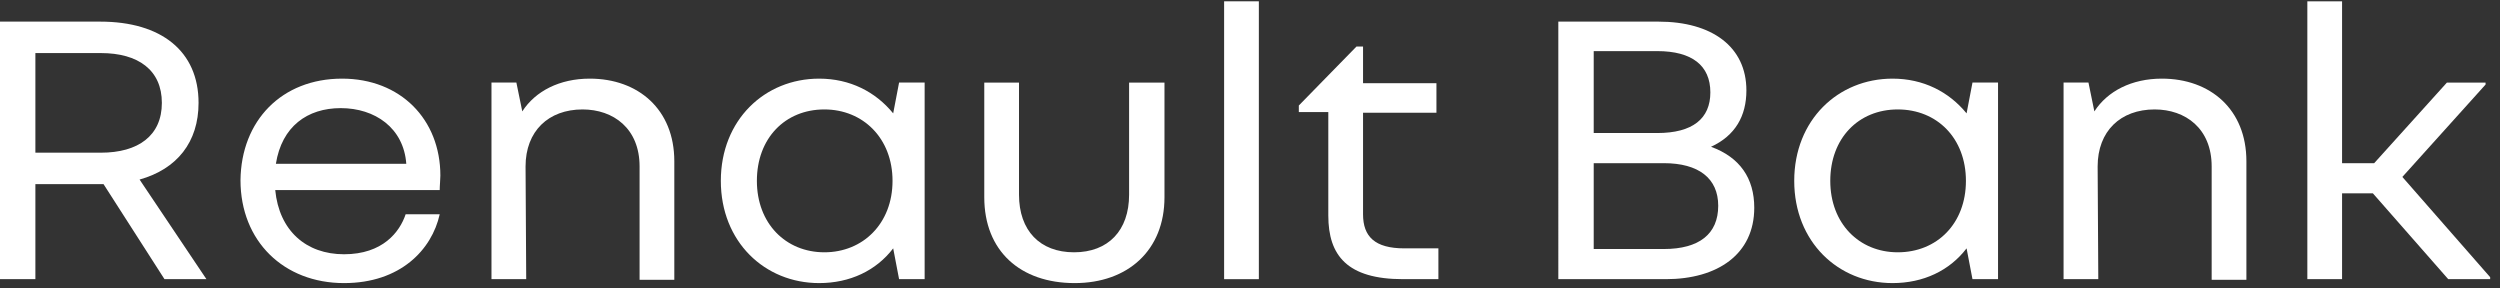 <?xml version="1.0" encoding="utf-8"?>
<!-- Generator: Adobe Illustrator 26.0.1, SVG Export Plug-In . SVG Version: 6.00 Build 0)  -->
<svg version="1.1" id="Calque_1" xmlns="http://www.w3.org/2000/svg" xmlns:xlink="http://www.w3.org/1999/xlink" x="0px" y="0px"
	 viewBox="0 0 381.5 44" style="enable-background:new 0 0 381.5 44;" xml:space="preserve">
<rect x="0" y="0" width="381.5" height="44" fill="#333333" stroke="none"/>
<style type="text/css">
	.st0{fill:#FFFFFF;}
</style>
<g>
	<path class="st0" d="M15.8,28.1H5.4v14.5H0V3.3h15.3c9.3,0,15,4.5,15,12.4c0,6-3.3,10.1-9,11.7l10.2,15.2h-6.4L15.8,28.1z M5.4,8.1
		v15.2h10c5.7,0,9.3-2.6,9.3-7.6c0-5-3.6-7.6-9.3-7.6L5.4,8.1L5.4,8.1z"/>
	<path class="st0" d="M52.5,43.2c-9.2,0-15.8-6.4-15.8-15.7C36.8,18.4,43,12,52.2,12c8.9,0,15,6.2,15,14.8c0,0.6-0.1,1.5-0.1,2.2H42
		c0.6,6.2,4.7,9.8,10.5,9.8c5.9,0,8.5-3.4,9.4-6.1h5.2C65.9,38.1,61.1,43.2,52.5,43.2z M42.1,25h19.9c-0.4-5.5-4.8-8.5-10-8.5
		C46.9,16.5,43,19.3,42.1,25z"/>
	<path class="st0" d="M80.3,42.6H75v-30h3.8l0.9,4.4c2-3.1,5.7-5,10.3-5c7.4,0,12.9,4.7,12.9,12.6v18.1h-5.3V25.4
		c0-5.8-4-8.7-8.7-8.7c-5.2,0-8.7,3.3-8.7,8.7L80.3,42.6L80.3,42.6z"/>
	<path class="st0" d="M137.2,42.6l-0.9-4.7c-2.6,3.4-6.6,5.3-11.3,5.3c-8.3,0-15-6.3-15-15.6c0-9.3,6.7-15.6,15-15.6
		c4.7,0,8.6,2,11.3,5.3l0.9-4.7h3.9v30H137.2z M125.8,16.7c-6,0-10.3,4.4-10.3,10.9s4.4,10.9,10.3,10.9s10.4-4.4,10.4-10.9
		C136.2,21.1,131.7,16.7,125.8,16.7z"/>
	<path class="st0" d="M150.2,30.1V12.6h5.3v17.1c0,5.5,3.2,8.8,8.4,8.8s8.4-3.3,8.4-8.8V12.6h5.4v17.5c0,8.1-5.6,13.1-13.7,13.1
		C155.7,43.2,150.2,38.3,150.2,30.1z"/>
	<path class="st0" d="M192.1,0.2v42.4h-5.3V0.2H192.1z"/>
	<path class="st0" d="M219.5,42.6h-5.4c-8.5,0-11.4-3.6-11.4-9.7V17.1h-4.5v-1l8.8-9h1v5.6h11.2v4.5h-11.2v15.5
		c0,3.4,1.8,5.2,6.3,5.2h5.2V42.6z"/>
	<path class="st0" d="M253.1,3.3c8.1,0,13.4,3.8,13.4,10.5c0,3.9-1.7,6.9-5.4,8.6c4.4,1.6,6.6,4.8,6.6,9.3c0,7.1-5.6,10.9-13.5,10.9
		h-16.4V3.3H253.1z M243.2,7.9v12.4h9.7c5.4,0,8.1-2.2,8.1-6.2c0-4.1-2.8-6.3-8.1-6.3H243.2z M243.2,24.9V38h10.7
		c5.4,0,8.3-2.3,8.3-6.6c0-4.2-3-6.5-8.3-6.5H243.2z"/>
	<path class="st0" d="M301,42.6l-0.9-4.7c-2.6,3.4-6.6,5.3-11.3,5.3c-8.3,0-15-6.3-15-15.6c0-9.3,6.7-15.6,15-15.6
		c4.7,0,8.6,2,11.3,5.3l0.9-4.7h3.9v30H301z M289.6,16.7c-6,0-10.3,4.4-10.3,10.9s4.4,10.9,10.3,10.9c6,0,10.4-4.4,10.4-10.9
		C300,21.1,295.6,16.7,289.6,16.7z"/>
	<path class="st0" d="M320.2,42.6h-5.3v-30h3.8l0.9,4.4c2-3.1,5.7-5,10.3-5c7.4,0,12.9,4.7,12.9,12.6v18.1h-5.3V25.4
		c0-5.8-4-8.7-8.7-8.7c-5.2,0-8.7,3.3-8.7,8.7L320.2,42.6L320.2,42.6z"/>
	<path class="st0" d="M357.4,0.2v24.7h4.9l11.1-12.3h5.9v0.3L366.6,27L380,42.3v0.3h-6.4l-11.5-13.1h-4.7v13.1h-5.3V0.2H357.4z"/>
</g>
</svg>
